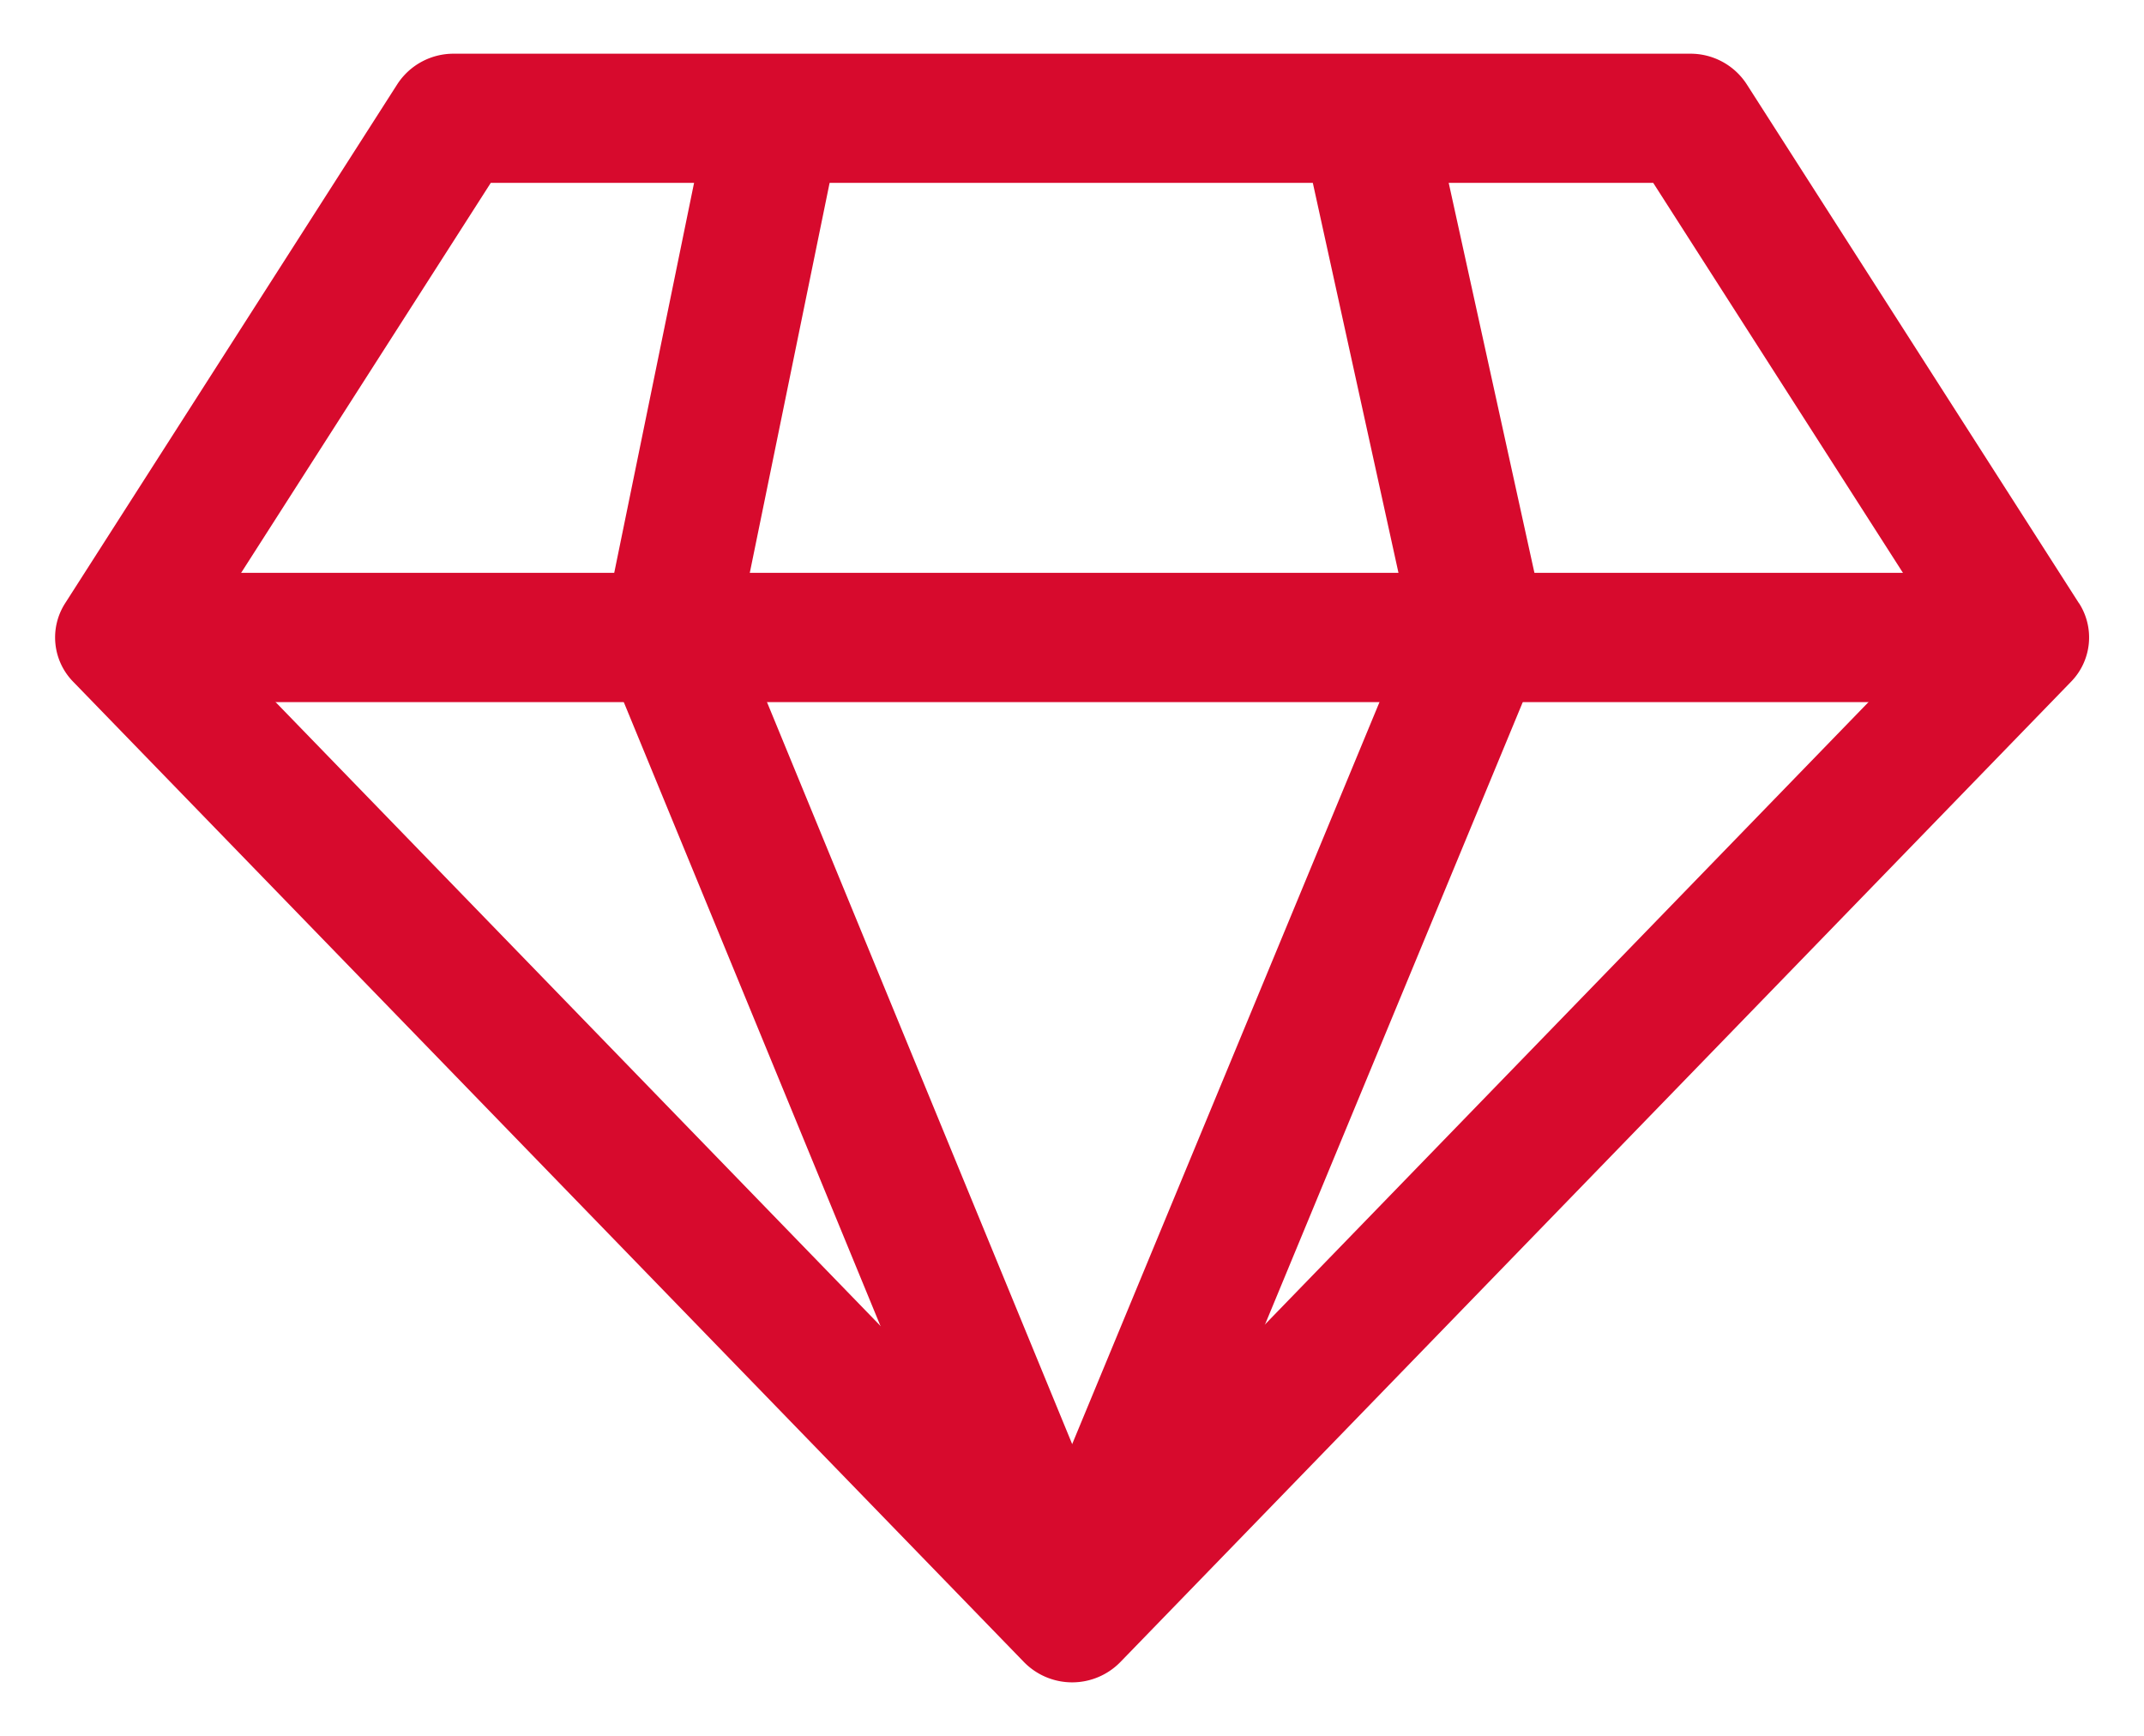 <?xml version="1.0" encoding="UTF-8"?>
<svg xmlns="http://www.w3.org/2000/svg" width="21" height="17" fill="none">
  <g clip-path="url(#clip0_322_6031)" fill="#D70A2D">
    <path d="M20.363 5.908L17.108.824a.656.656 0 00-.553-.298H4.445a.656.656 0 00-.553.298L.638 5.908a.62.62 0 00.08.77l9.31 9.598a.66.66 0 00.947 0l9.31-9.599a.62.62 0 00.079-.769zM10.5 14.92L2.008 6.163l2.799-4.372h11.386l2.8 4.372L10.5 14.92z"></path>
    <path d="M19.81 5.61H1.19v1.266h18.62V5.61z"></path>
    <path d="M7.227 6.182l1.003-4.9-1.277-.247-1.041 5.084a.617.617 0 00.034.359l3.95 9.599 1.208-.47-3.877-9.425z"></path>
    <path d="M15.13 6.068l-1.085-4.936-1.273.264 1.043 4.748-3.919 9.461 1.208.473 3.993-9.641a.62.62 0 00.033-.369z"></path>
  </g>
  <defs>
    <clipPath id="clip0_322_6031">
      <path fill="#fff" transform="translate(.5 .5)" d="M0 0h20v16H0z"></path>
    </clipPath>
  </defs>
</svg>
